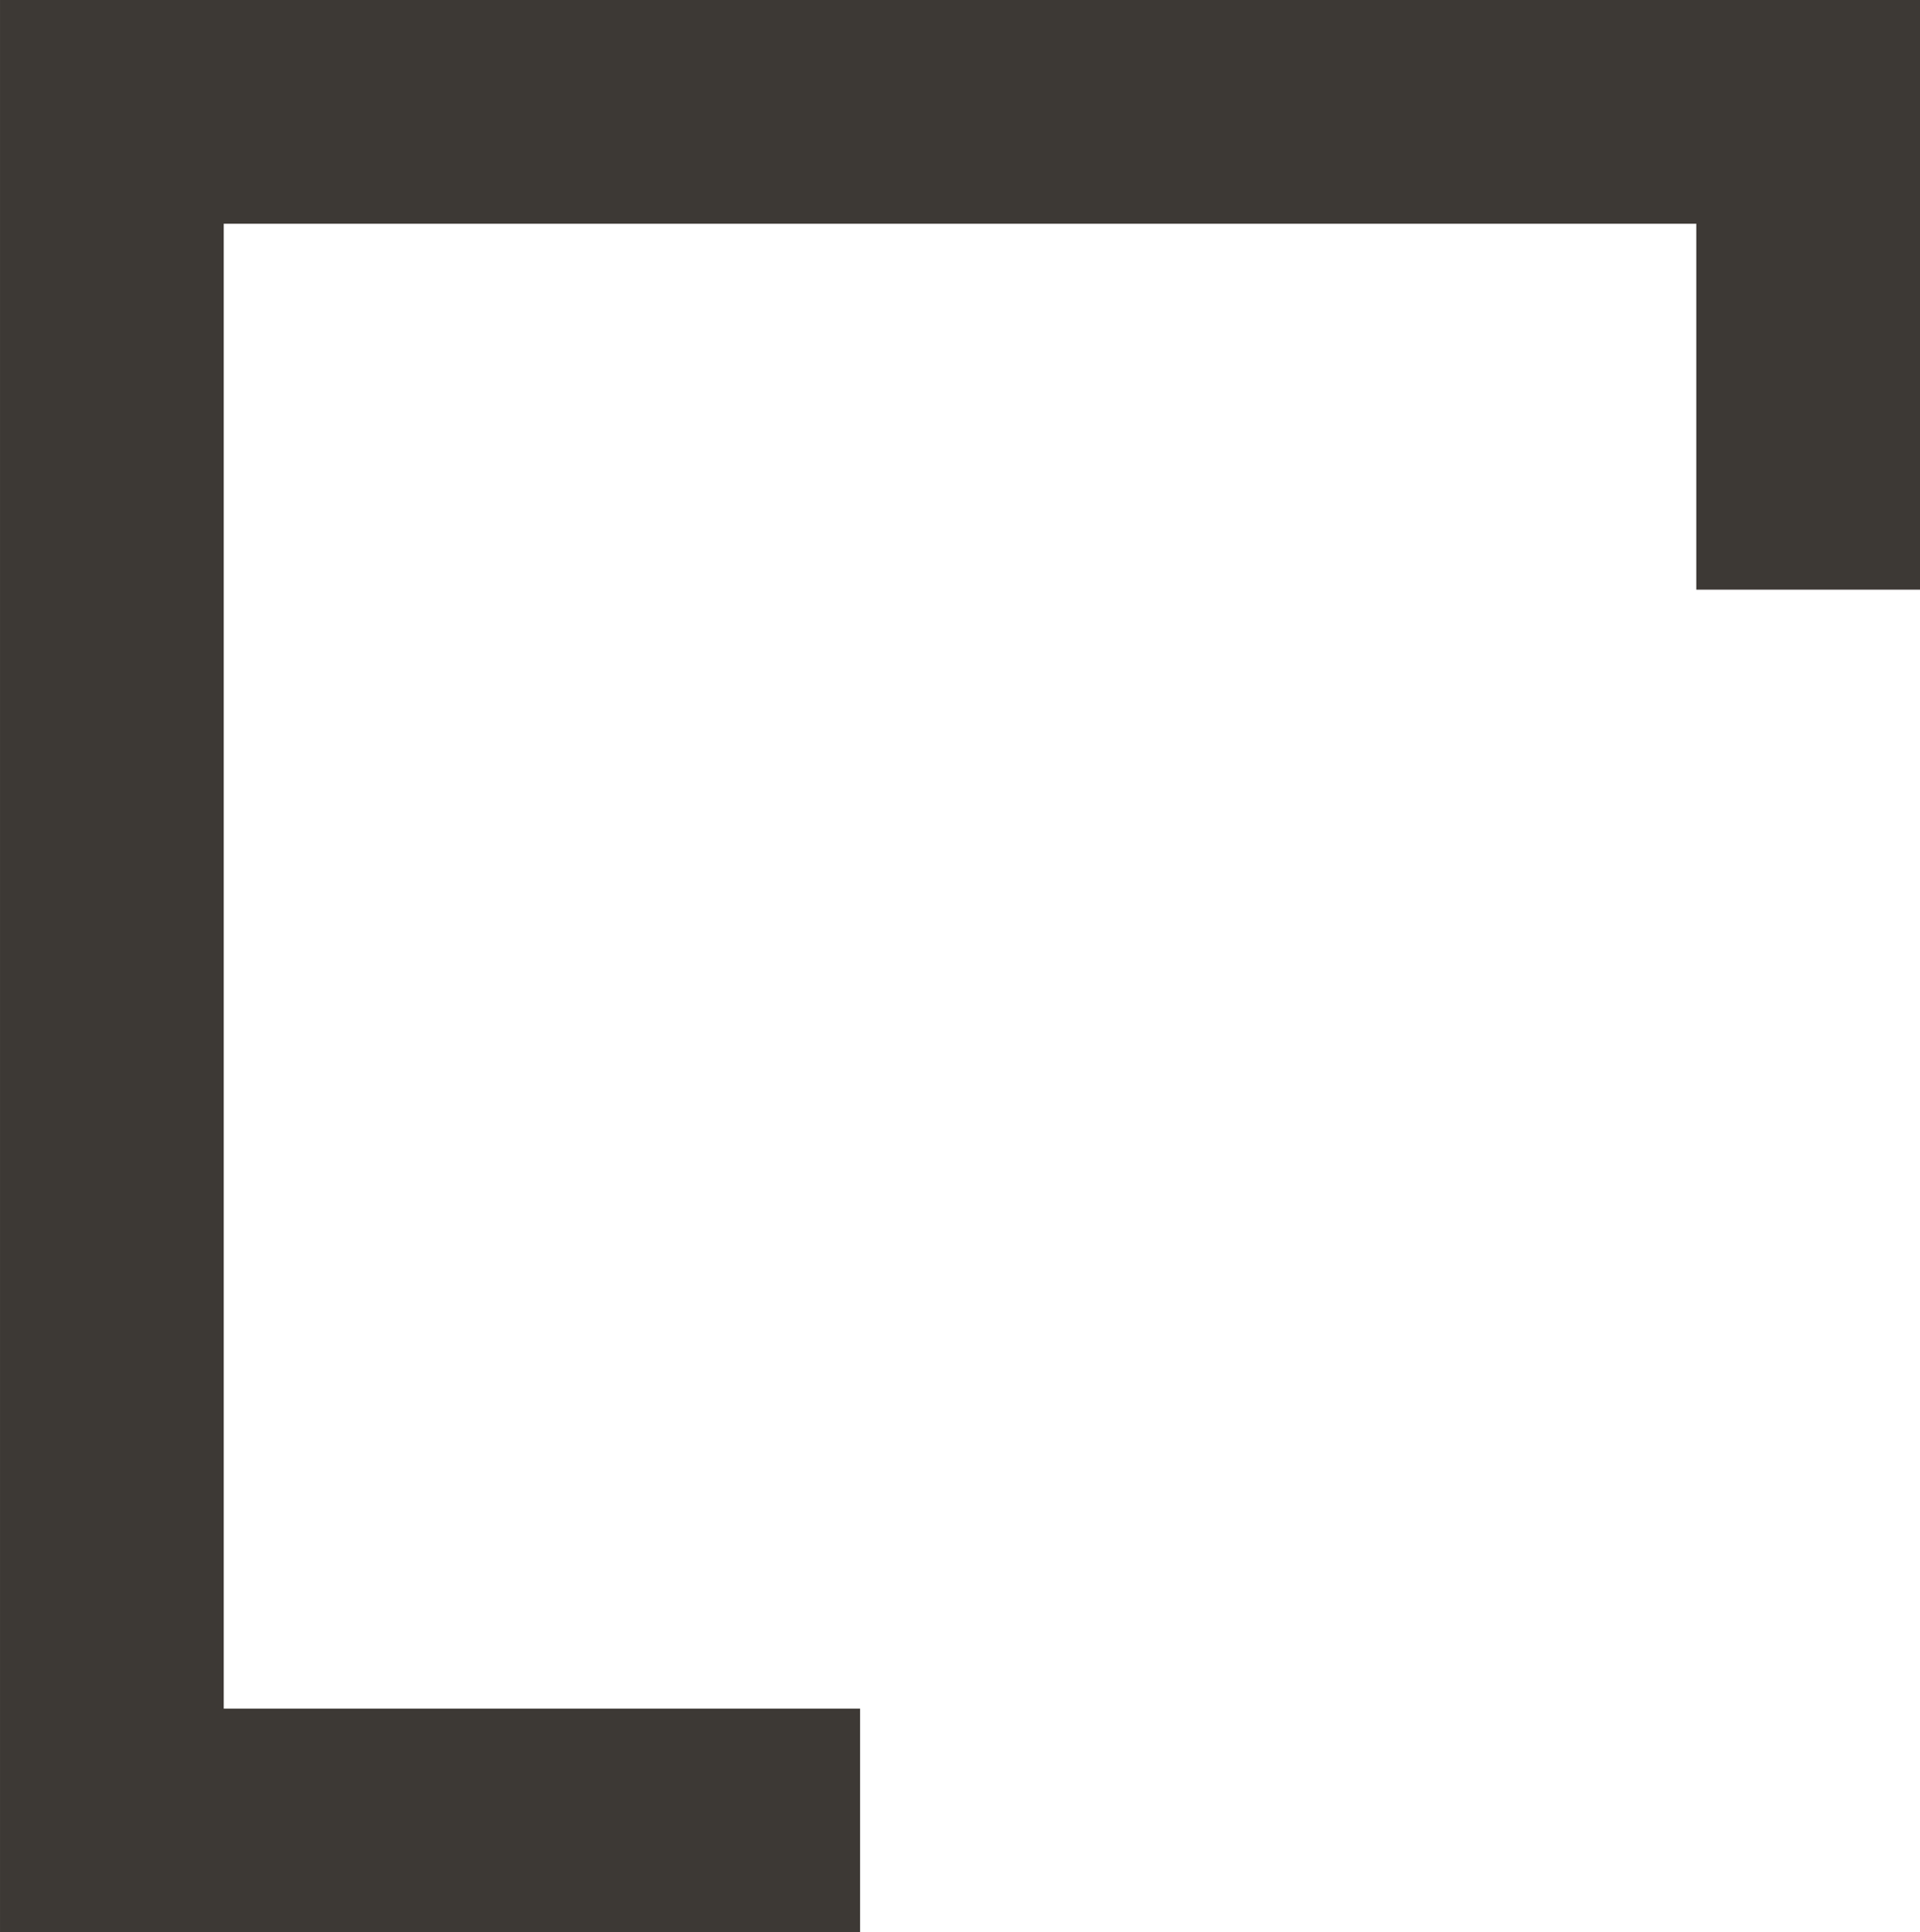 <?xml version="1.0" encoding="UTF-8"?> <svg xmlns="http://www.w3.org/2000/svg" width="171.635" height="172.699" viewBox="0 0 171.635 172.699"><path id="Path_1956" data-name="Path 1956" d="M-1886.211,256.393v42.7h151.635v-152.7h-66.884" transform="translate(-1724.575 309.092) rotate(180)" fill="none" stroke="#3d3935" stroke-width="20"></path></svg> 